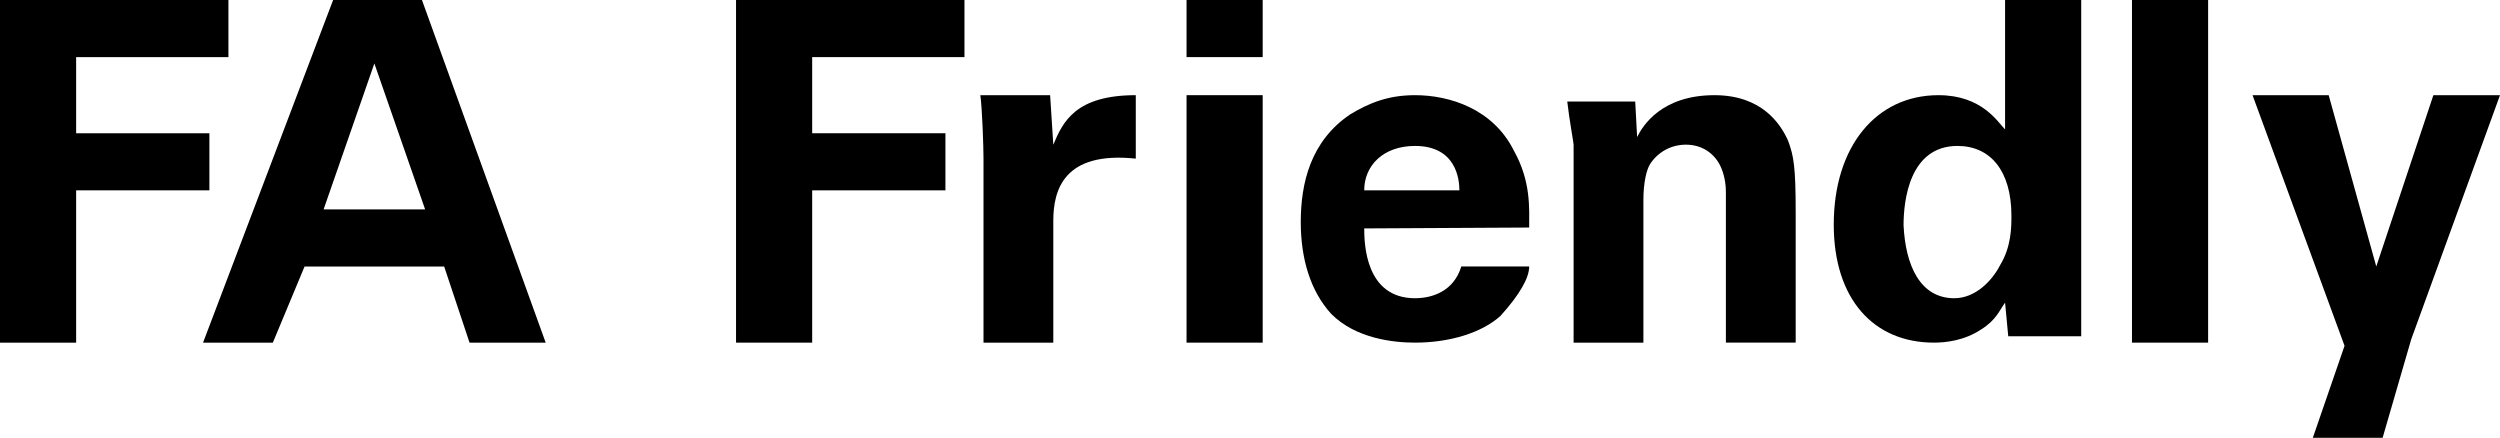 <?xml version="1.0" encoding="UTF-8"?><svg id="_レイヤー_2" xmlns="http://www.w3.org/2000/svg" viewBox="0 0 394 69"><defs><style>.cls-1{fill:#000;stroke-width:0px;}</style></defs><g id="_レイヤー_1-2"><path class="cls-1" d="M0,0h36v9H12v12h21v9H12v24H0V0Z"/><path class="cls-1" d="M66.5,0l19.5,54h-12l-4-12h-22l-5,12h-11L52.5,0h14ZM67,33l-8-23-8,23h16Z"/><path class="cls-1" d="M116,0h36v9h-24v12h21v9h-21v24h-12V0Z"/><path class="cls-1" d="M155,25c0-1.8-.2-7.9-.5-10h11l.5,7.81c1.5-3.6,3.5-7.81,13-7.81v10c-11.4-1.2-13,5.01-13,9.81v19.19h-11v-29Z"/><path class="cls-1" d="M187,0h12v9h-12V0ZM187,15h12v39h-12V15Z"/><path class="cls-1" d="M215,36c0,2.42.2,11,8,11,2.7,0,6.1-1.07,7.3-5h10.7c0,1.81-1.51,4.44-4.51,7.77-3,2.72-8.09,4.23-13.49,4.23-3.3,0-9.3-.6-13.2-4.53-3.3-3.63-4.8-8.72-4.8-14.47,0-6.05,1.5-12.74,7.8-16.98,3-1.81,6-3.02,10.2-3.02,5.4,0,12.3,2.12,15.6,8.77,2.7,4.84,2.4,9.07,2.4,12.09l-25.99.14ZM230,30c0-1.68-.47-7-7-7-4.98,0-8,3.08-8,7h15Z"/><path class="cls-1" d="M248,22.8c0-.3-.7-4.1-1-6.8h10.71l.3,5.6c.89-1.8,3.86-6.6,12.19-6.6,7.44,0,10.42,4.5,11.61,7.2.89,2.4,1.19,4.1,1.19,11.3v20.5h-11v-23.7c0-1.5-.31-3-.9-4.2-.89-1.8-2.72-3.3-5.4-3.3-2.38,0-4.42,1.2-5.61,3-.6.9-1.09,3-1.09,5.7v22.5h-11v-31.2Z"/><path class="cls-1" d="M316,0h12v53h-11.5l-.5-5.3c-.89,1.2-1.36,2.7-3.74,4.2-2.68,1.8-5.67,2.1-7.46,2.1-9.55,0-15.8-6.9-15.8-18.6,0-12.3,6.67-20.4,16.5-20.4,6.85,0,9.31,4.2,10.5,5.4V0ZM308,47c3.34,0,5.96-2.78,7.18-5.15,1.82-2.96,1.82-6.07,1.82-7.85,0-7.11-3.34-11-8.5-11-7.59,0-8.5,8.65-8.5,12.5.3,6.22,2.54,11.5,8,11.5Z"/><path class="cls-1" d="M336,0h12v54h-12V0Z"/><path class="cls-1" d="M367,15l7.5,27,9-27h10.5l-14,38.5-4.5,15.5h-11l5-14.5-14.5-39.5h12Z"/></g></svg>